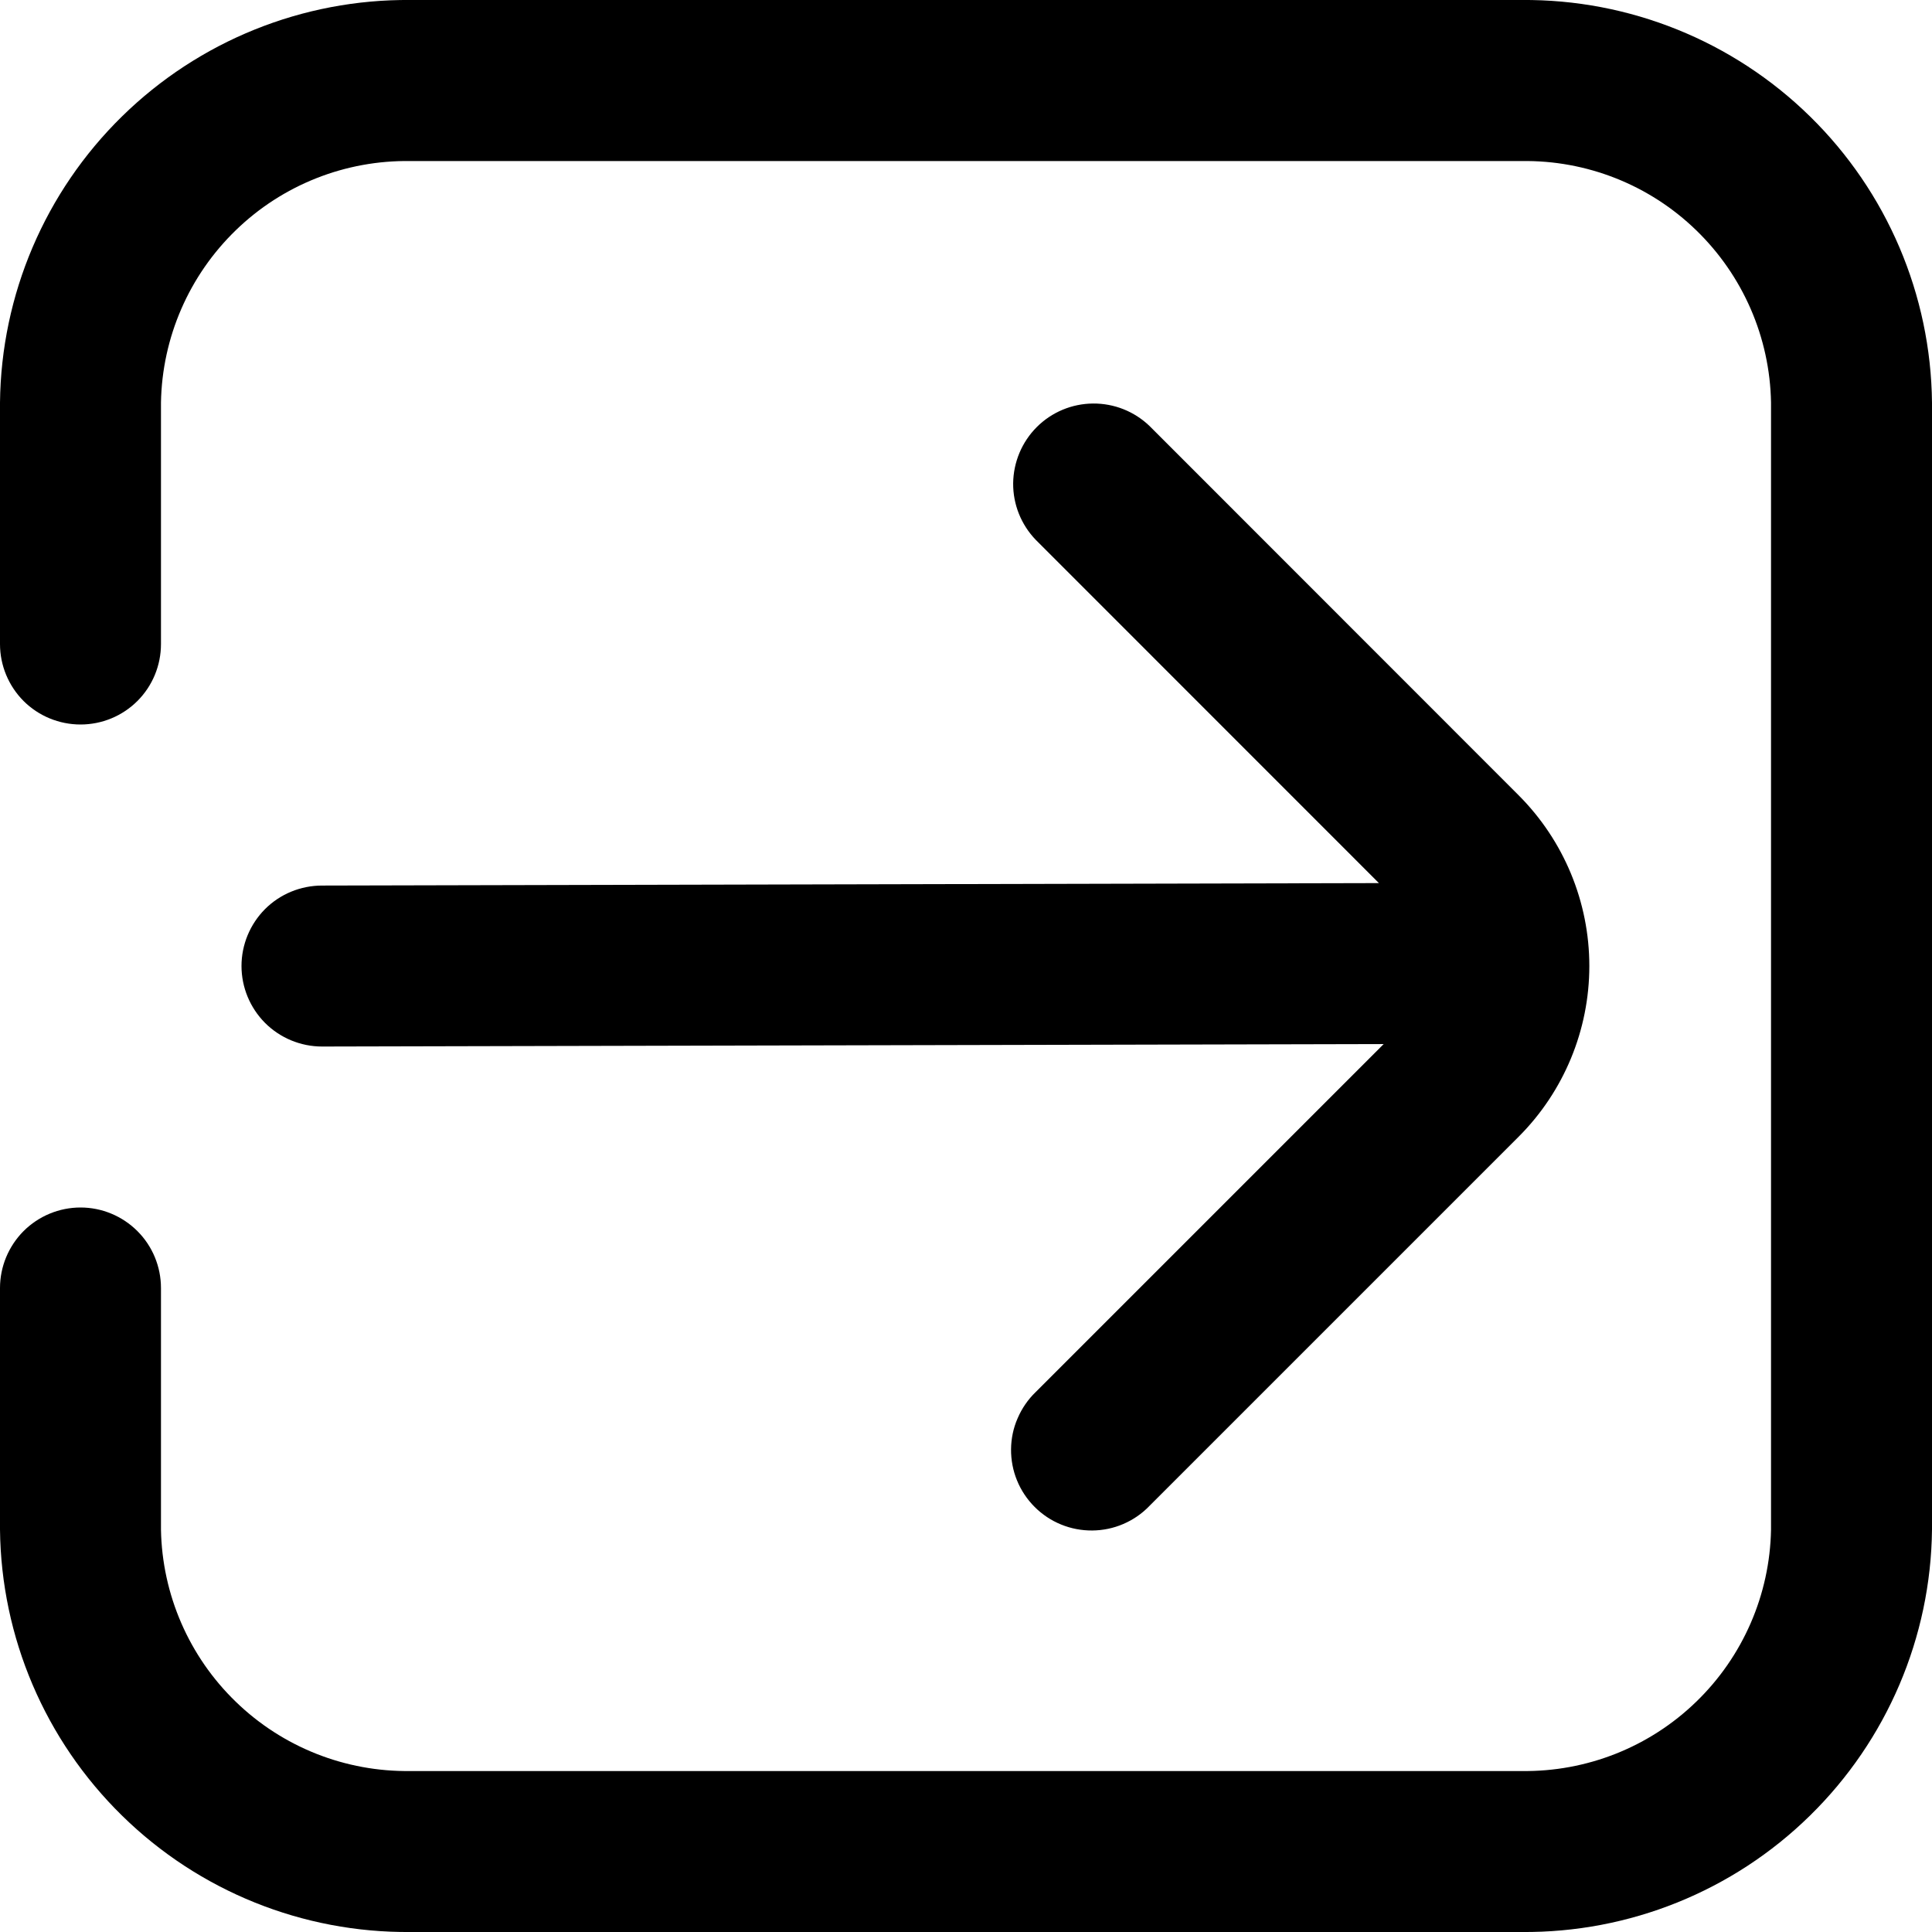 <svg width="22" height="22" viewBox="0 0 22 22" fill="none" xmlns="http://www.w3.org/2000/svg">
<g clip-path="url(#clip0_6328_1898)">
<path d="M17.325 0H4.675C3.448 -0.011 2.266 0.466 1.39 1.325C0.513 2.184 0.013 3.356 0 4.584L0 7.334C0 7.577 0.097 7.81 0.268 7.982C0.44 8.154 0.674 8.25 0.917 8.25C1.16 8.25 1.393 8.154 1.565 7.982C1.737 7.81 1.833 7.577 1.833 7.334V4.584C1.846 3.842 2.153 3.137 2.686 2.621C3.218 2.105 3.934 1.822 4.675 1.834H17.325C18.066 1.822 18.782 2.105 19.314 2.621C19.847 3.137 20.154 3.842 20.167 4.584V17.417C20.154 18.158 19.847 18.864 19.314 19.379C18.782 19.895 18.066 20.178 17.325 20.167H4.675C3.934 20.178 3.218 19.895 2.686 19.379C2.153 18.864 1.846 18.158 1.833 17.417V14.667C1.833 14.424 1.737 14.191 1.565 14.019C1.393 13.847 1.16 13.75 0.917 13.75C0.674 13.75 0.44 13.847 0.268 14.019C0.097 14.191 0 14.424 0 14.667L0 17.417C0.013 18.644 0.513 19.816 1.39 20.675C2.266 21.535 3.448 22.011 4.675 22H17.325C18.552 22.011 19.734 21.535 20.61 20.675C21.487 19.816 21.987 18.644 22 17.417V4.584C21.987 3.356 21.487 2.184 20.61 1.325C19.734 0.466 18.552 -0.011 17.325 0Z" fill="black"/>
<path d="M2.75 11C2.75 11.243 2.847 11.476 3.018 11.648C3.19 11.82 3.424 11.917 3.667 11.917L15.756 11.889L11.793 15.852C11.705 15.937 11.636 16.038 11.588 16.15C11.539 16.261 11.514 16.382 11.513 16.503C11.512 16.625 11.535 16.746 11.581 16.858C11.627 16.971 11.695 17.073 11.782 17.16C11.868 17.246 11.97 17.314 12.083 17.36C12.195 17.406 12.316 17.429 12.438 17.428C12.559 17.427 12.68 17.402 12.791 17.354C12.903 17.306 13.005 17.236 13.089 17.148L17.293 12.944C17.808 12.429 18.098 11.729 18.098 11C18.098 10.271 17.808 9.572 17.293 9.056L13.091 4.852C12.918 4.685 12.687 4.593 12.446 4.595C12.206 4.597 11.976 4.693 11.806 4.863C11.636 5.033 11.54 5.263 11.537 5.503C11.535 5.744 11.628 5.975 11.795 6.148L15.702 10.056L3.667 10.084C3.424 10.084 3.19 10.18 3.018 10.352C2.847 10.524 2.75 10.757 2.75 11Z" fill="black"/>
</g>
<defs>
<clipPath id="clip0_6328_1898">
<rect width="22" height="22" fill="white"/>
</clipPath>
</defs>
</svg>
